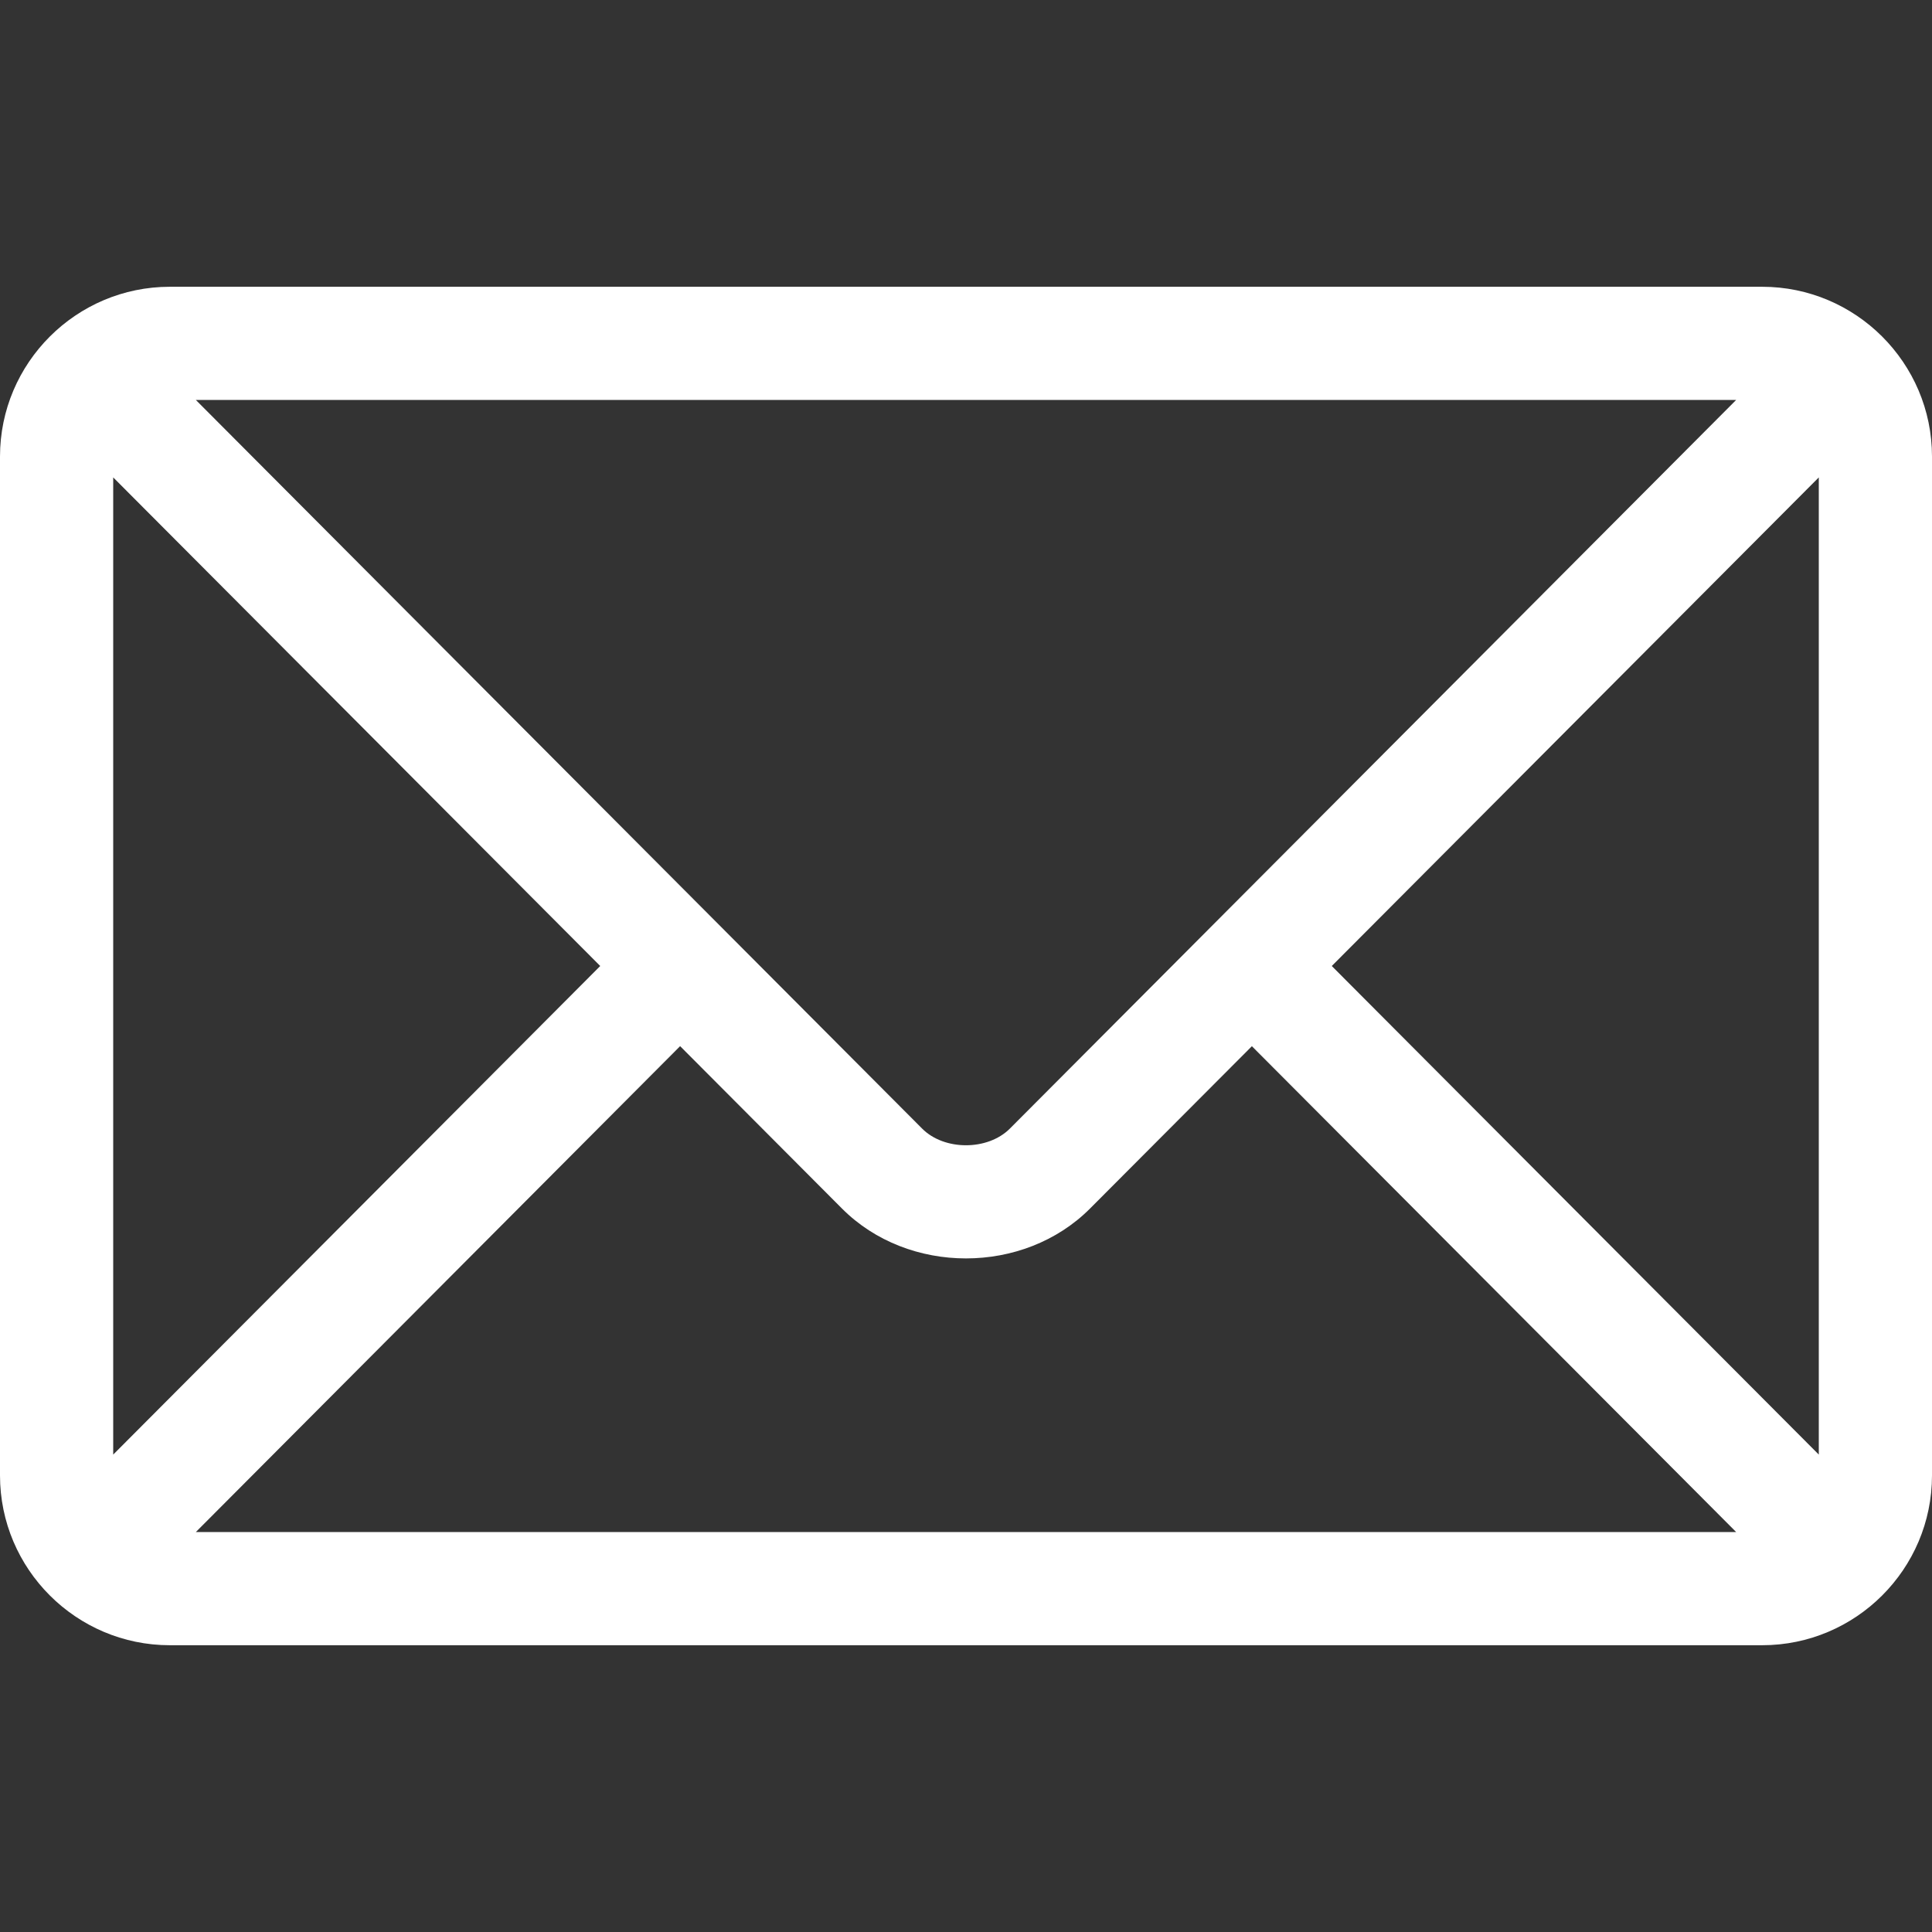 <svg width="37" height="37" viewBox="0 0 37 37" fill="none" xmlns="http://www.w3.org/2000/svg">
<rect x="0" y="0" width="37" height="37" fill="#333333" stroke="none"/>
<path d="M33.748 5.492H3.252C1.463 5.492 0 6.948 0 8.744V28.256C0 30.052 1.463 31.508 3.252 31.508H33.748C35.538 31.508 37 30.052 37 28.256V8.744C37 6.948 35.537 5.492 33.748 5.492ZM33.249 7.66C32.197 8.715 19.847 21.105 19.34 21.614C18.916 22.039 18.084 22.04 17.66 21.614L3.751 7.66H33.249ZM2.168 27.857V9.143L11.495 18.5L2.168 27.857ZM3.751 29.34L13.025 20.035L16.125 23.145C17.395 24.419 19.606 24.418 20.875 23.145L23.975 20.036L33.249 29.34H3.751ZM34.832 27.857L25.505 18.5L34.832 9.143V27.857Z" fill="white"/>
</svg>
